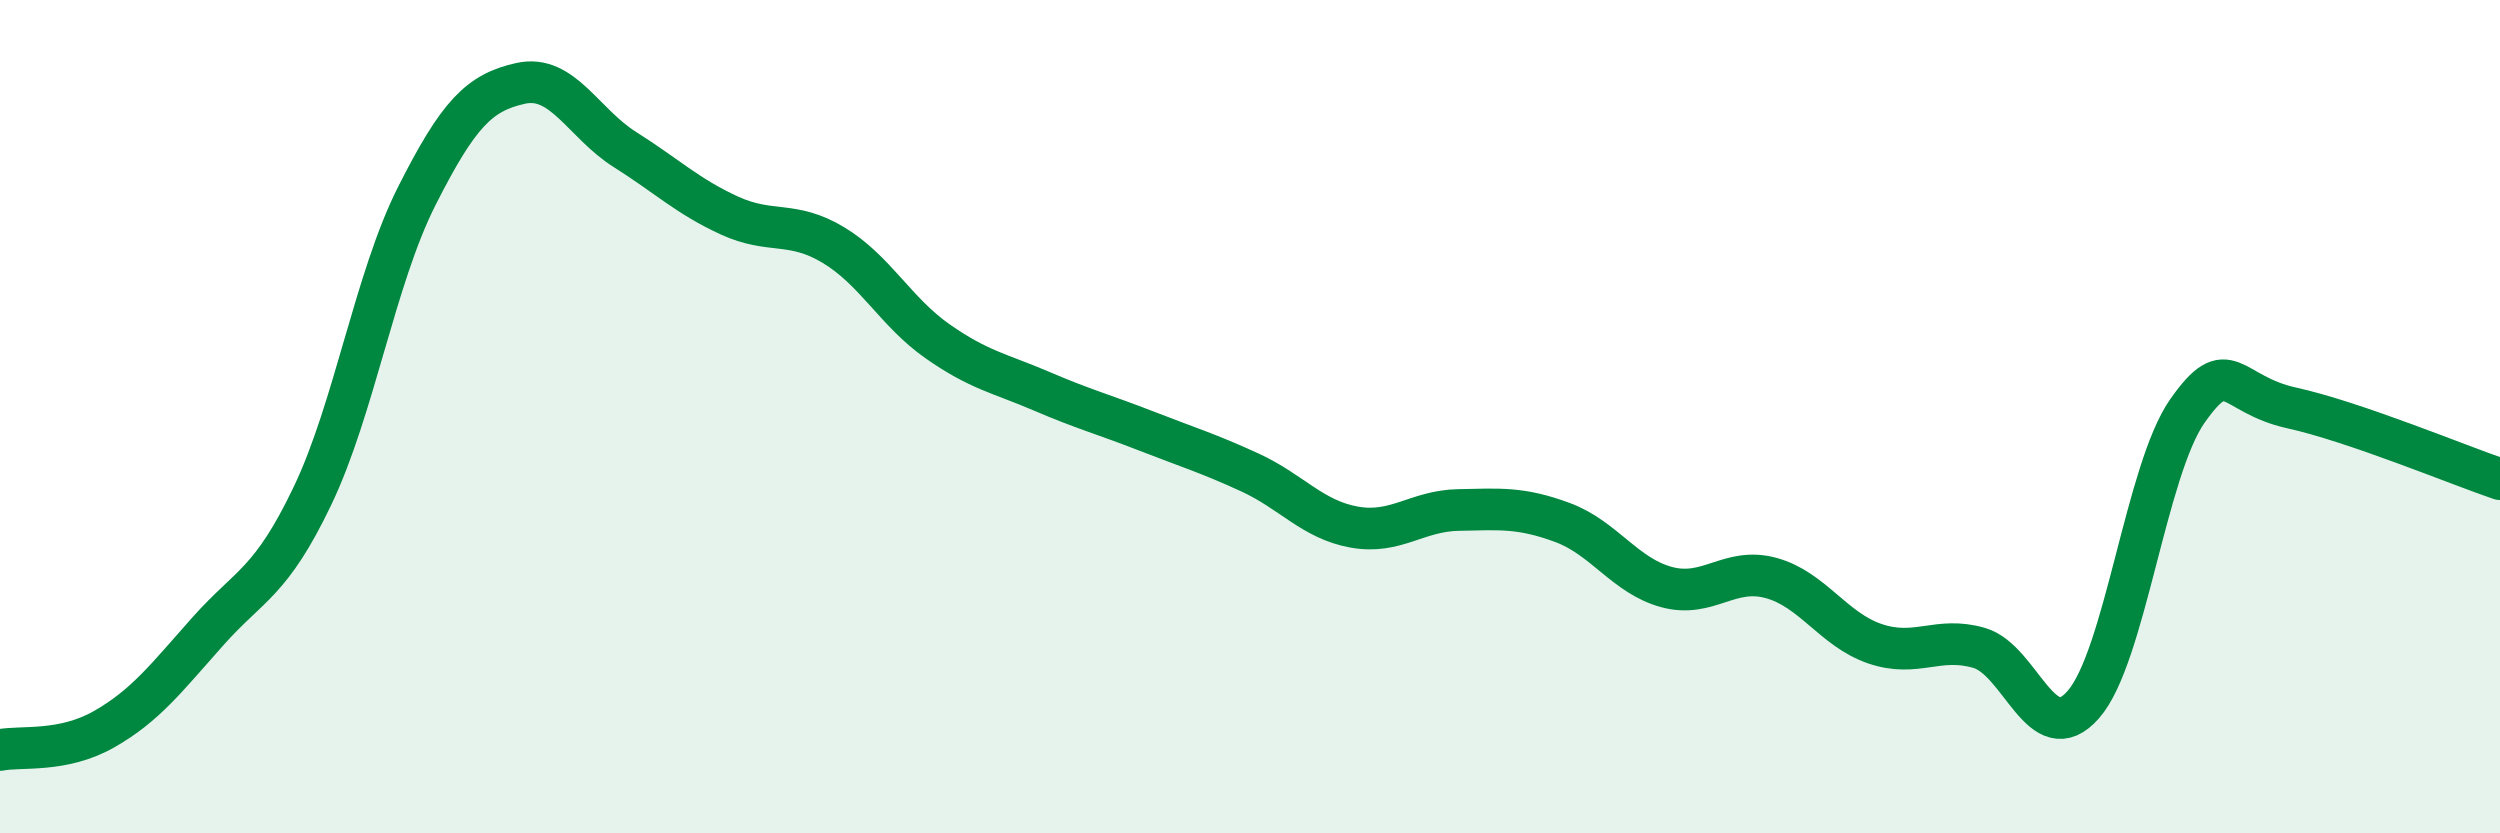 
    <svg width="60" height="20" viewBox="0 0 60 20" xmlns="http://www.w3.org/2000/svg">
      <path
        d="M 0,18 C 0.5,17.9 1.5,18.07 2.5,17.5 C 3.5,16.93 4,16.26 5,15.14 C 6,14.02 6.5,13.99 7.5,11.9 C 8.5,9.81 9,6.69 10,4.71 C 11,2.73 11.5,2.22 12.5,2 C 13.5,1.78 14,2.96 15,3.59 C 16,4.22 16.5,4.71 17.5,5.17 C 18.5,5.63 19,5.28 20,5.88 C 21,6.48 21.5,7.49 22.5,8.19 C 23.5,8.89 24,8.96 25,9.39 C 26,9.82 26.5,9.95 27.5,10.34 C 28.5,10.73 29,10.88 30,11.34 C 31,11.8 31.5,12.47 32.5,12.65 C 33.5,12.83 34,12.26 35,12.24 C 36,12.22 36.5,12.17 37.5,12.54 C 38.5,12.91 39,13.82 40,14.09 C 41,14.36 41.5,13.6 42.5,13.87 C 43.5,14.14 44,15.11 45,15.45 C 46,15.79 46.5,15.26 47.5,15.55 C 48.5,15.84 49,18.05 50,16.91 C 51,15.77 51.5,11.28 52.5,9.86 C 53.5,8.44 53.5,9.46 55,9.79 C 56.5,10.12 59,11.16 60,11.5L60 20L0 20Z"
        fill="#008740"
        opacity="0.1"
        stroke-linecap="round"
        stroke-linejoin="round"
      />
      <path
        d="M 0,18 C 0.5,17.9 1.5,18.07 2.5,17.5 C 3.5,16.93 4,16.26 5,15.14 C 6,14.02 6.5,13.99 7.5,11.9 C 8.5,9.81 9,6.69 10,4.71 C 11,2.73 11.5,2.22 12.5,2 C 13.5,1.78 14,2.96 15,3.59 C 16,4.22 16.5,4.71 17.5,5.17 C 18.5,5.63 19,5.28 20,5.88 C 21,6.48 21.5,7.49 22.5,8.19 C 23.5,8.89 24,8.96 25,9.39 C 26,9.82 26.5,9.95 27.5,10.34 C 28.5,10.73 29,10.88 30,11.34 C 31,11.8 31.5,12.47 32.5,12.65 C 33.5,12.83 34,12.26 35,12.24 C 36,12.22 36.5,12.17 37.5,12.54 C 38.5,12.91 39,13.82 40,14.09 C 41,14.36 41.5,13.6 42.5,13.87 C 43.5,14.14 44,15.11 45,15.45 C 46,15.79 46.5,15.26 47.5,15.55 C 48.5,15.84 49,18.05 50,16.91 C 51,15.77 51.5,11.28 52.5,9.86 C 53.5,8.44 53.5,9.46 55,9.79 C 56.5,10.12 59,11.16 60,11.5"
        stroke="#008740"
        stroke-width="1"
        fill="none"
        stroke-linecap="round"
        stroke-linejoin="round"
      />
    </svg>
  